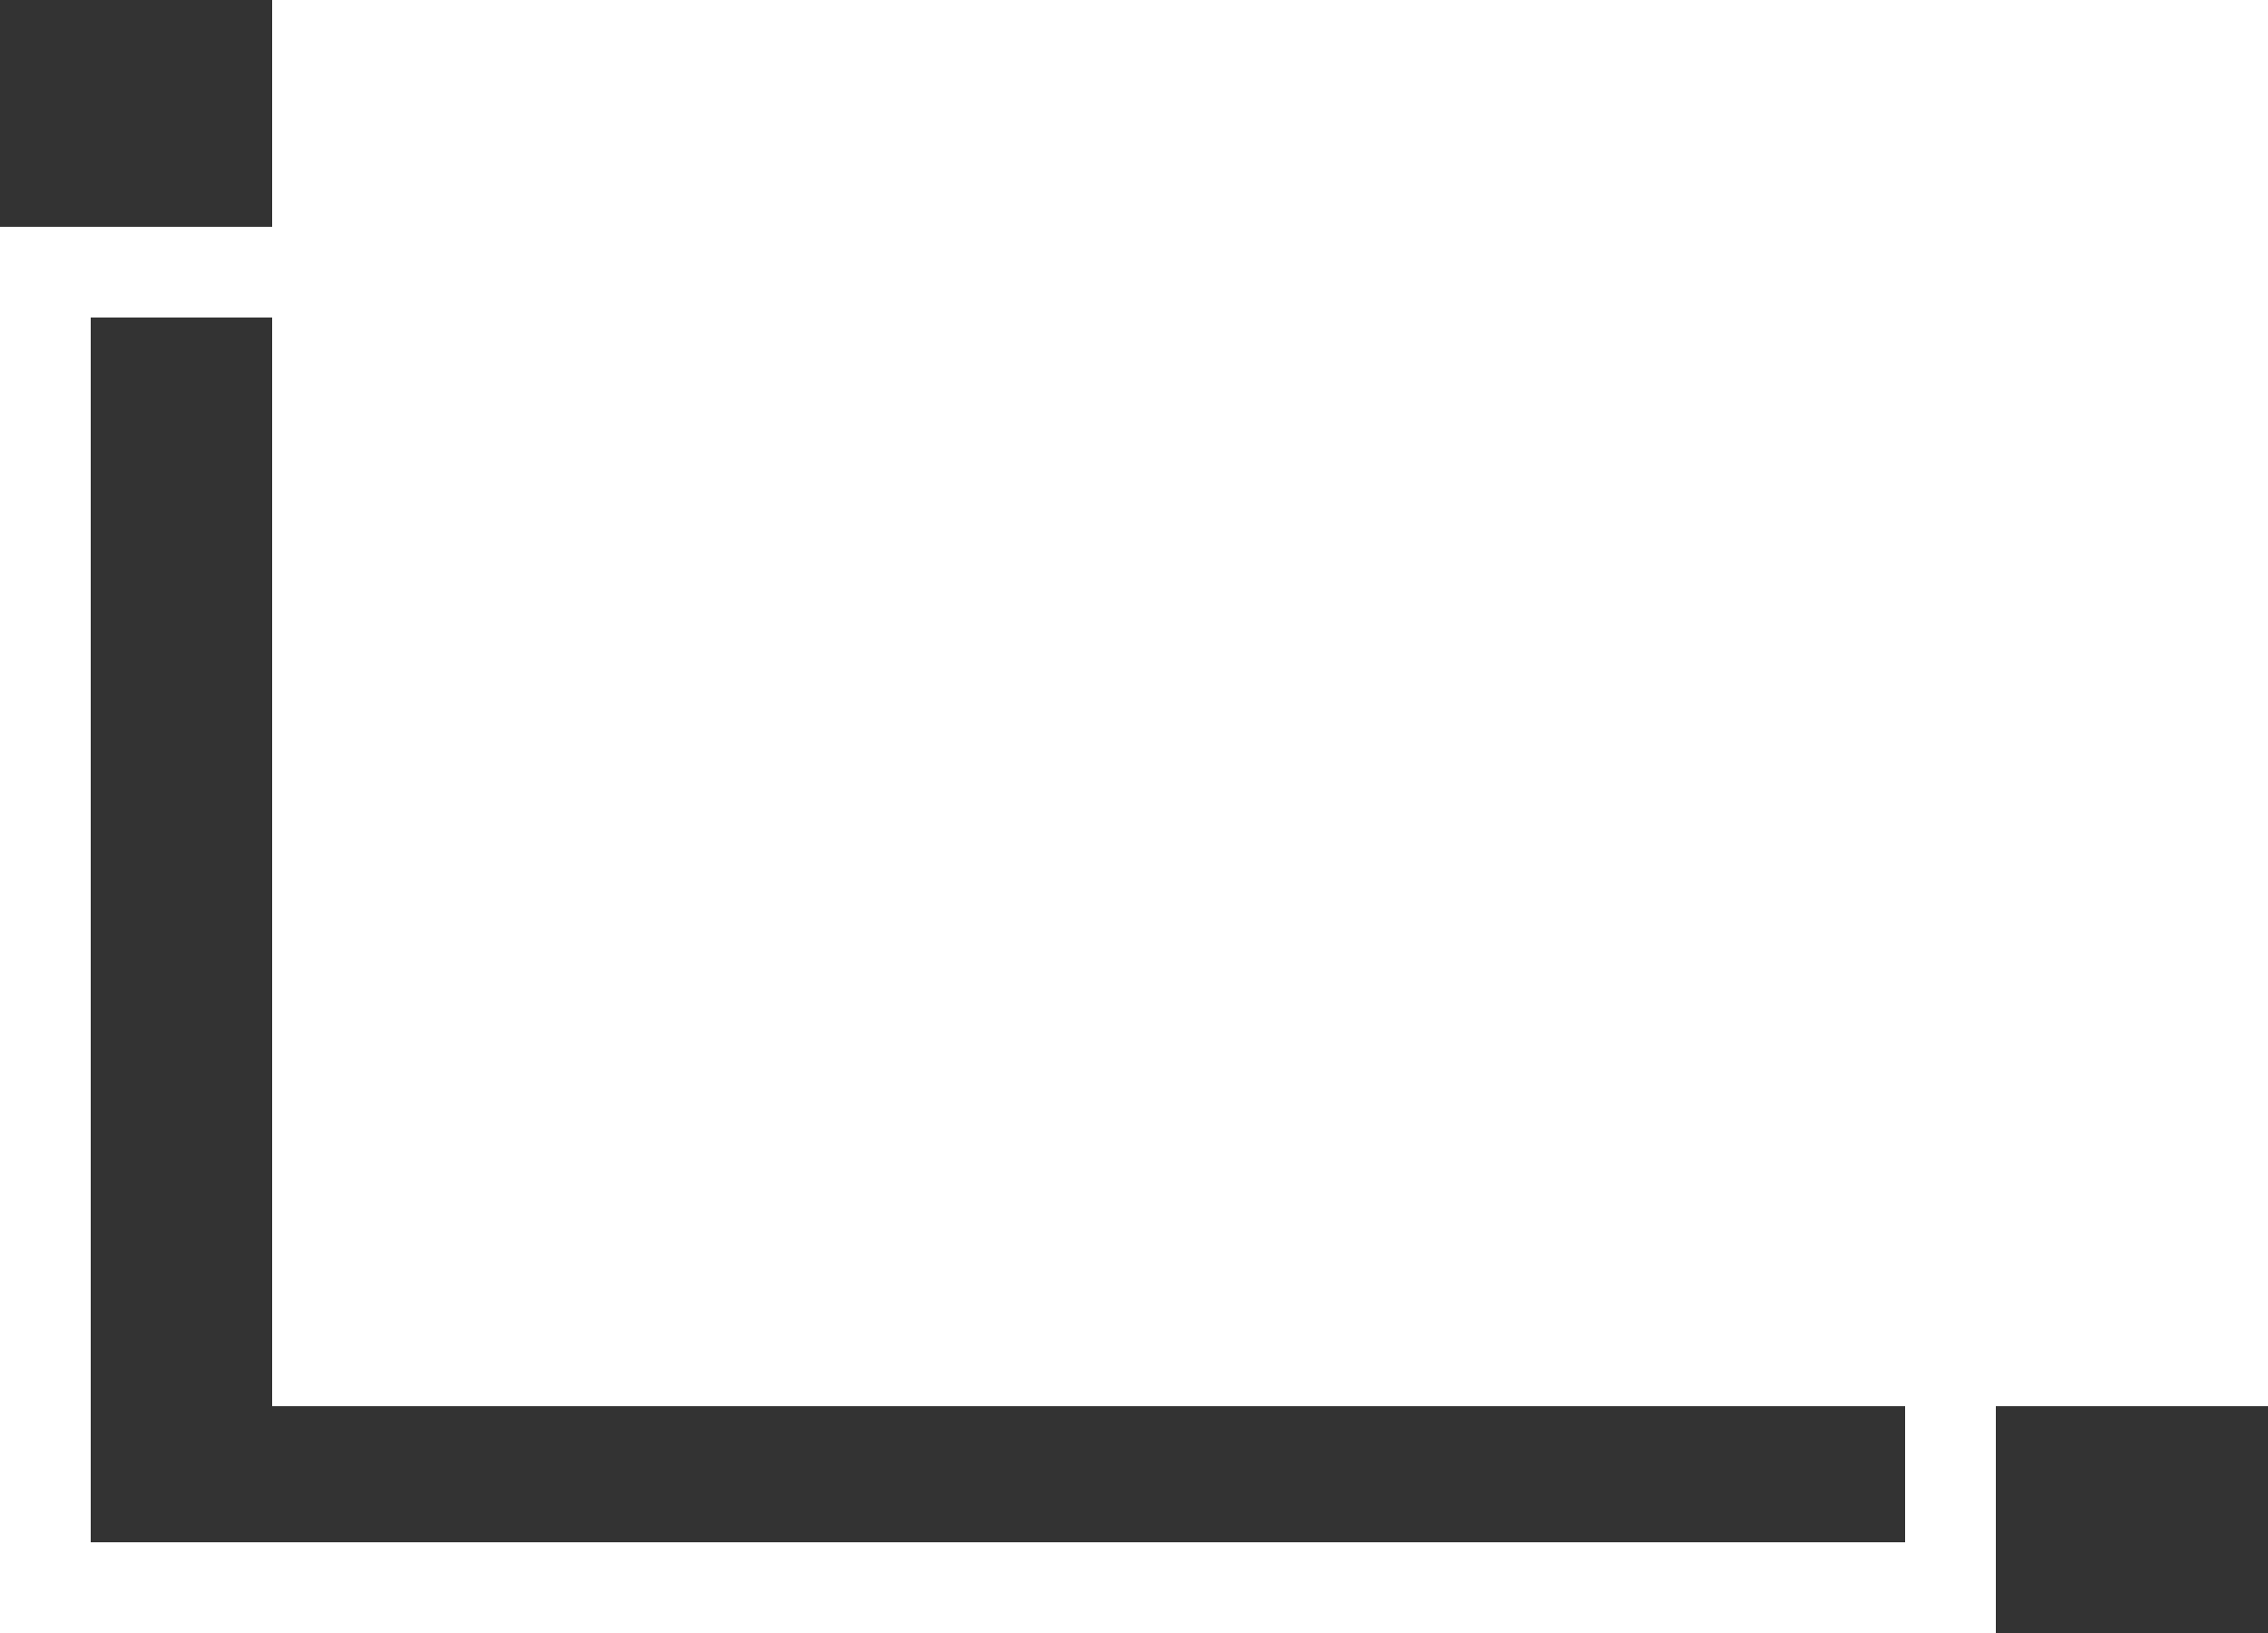 <svg xmlns="http://www.w3.org/2000/svg" width="50" height="36" viewBox="0 0 50 36">
  <rect x="0" y="0" width="50" height="36" fill="#333333" stroke="none"/>
  <g id="グループ_207" data-name="グループ 207" transform="translate(-10462 -1442)">
    <g id="長方形_148" data-name="長方形 148" transform="translate(10462 1447)" fill="none" stroke="#fff" stroke-width="2">
      <rect width="44" height="31" stroke="none"/>
      <rect x="1" y="1" width="42" height="29" fill="none"/>
    </g>
    <rect id="長方形_149" data-name="長方形 149" width="44" height="31" transform="translate(10468 1442)" fill="#fff"/>
  </g>
</svg>
